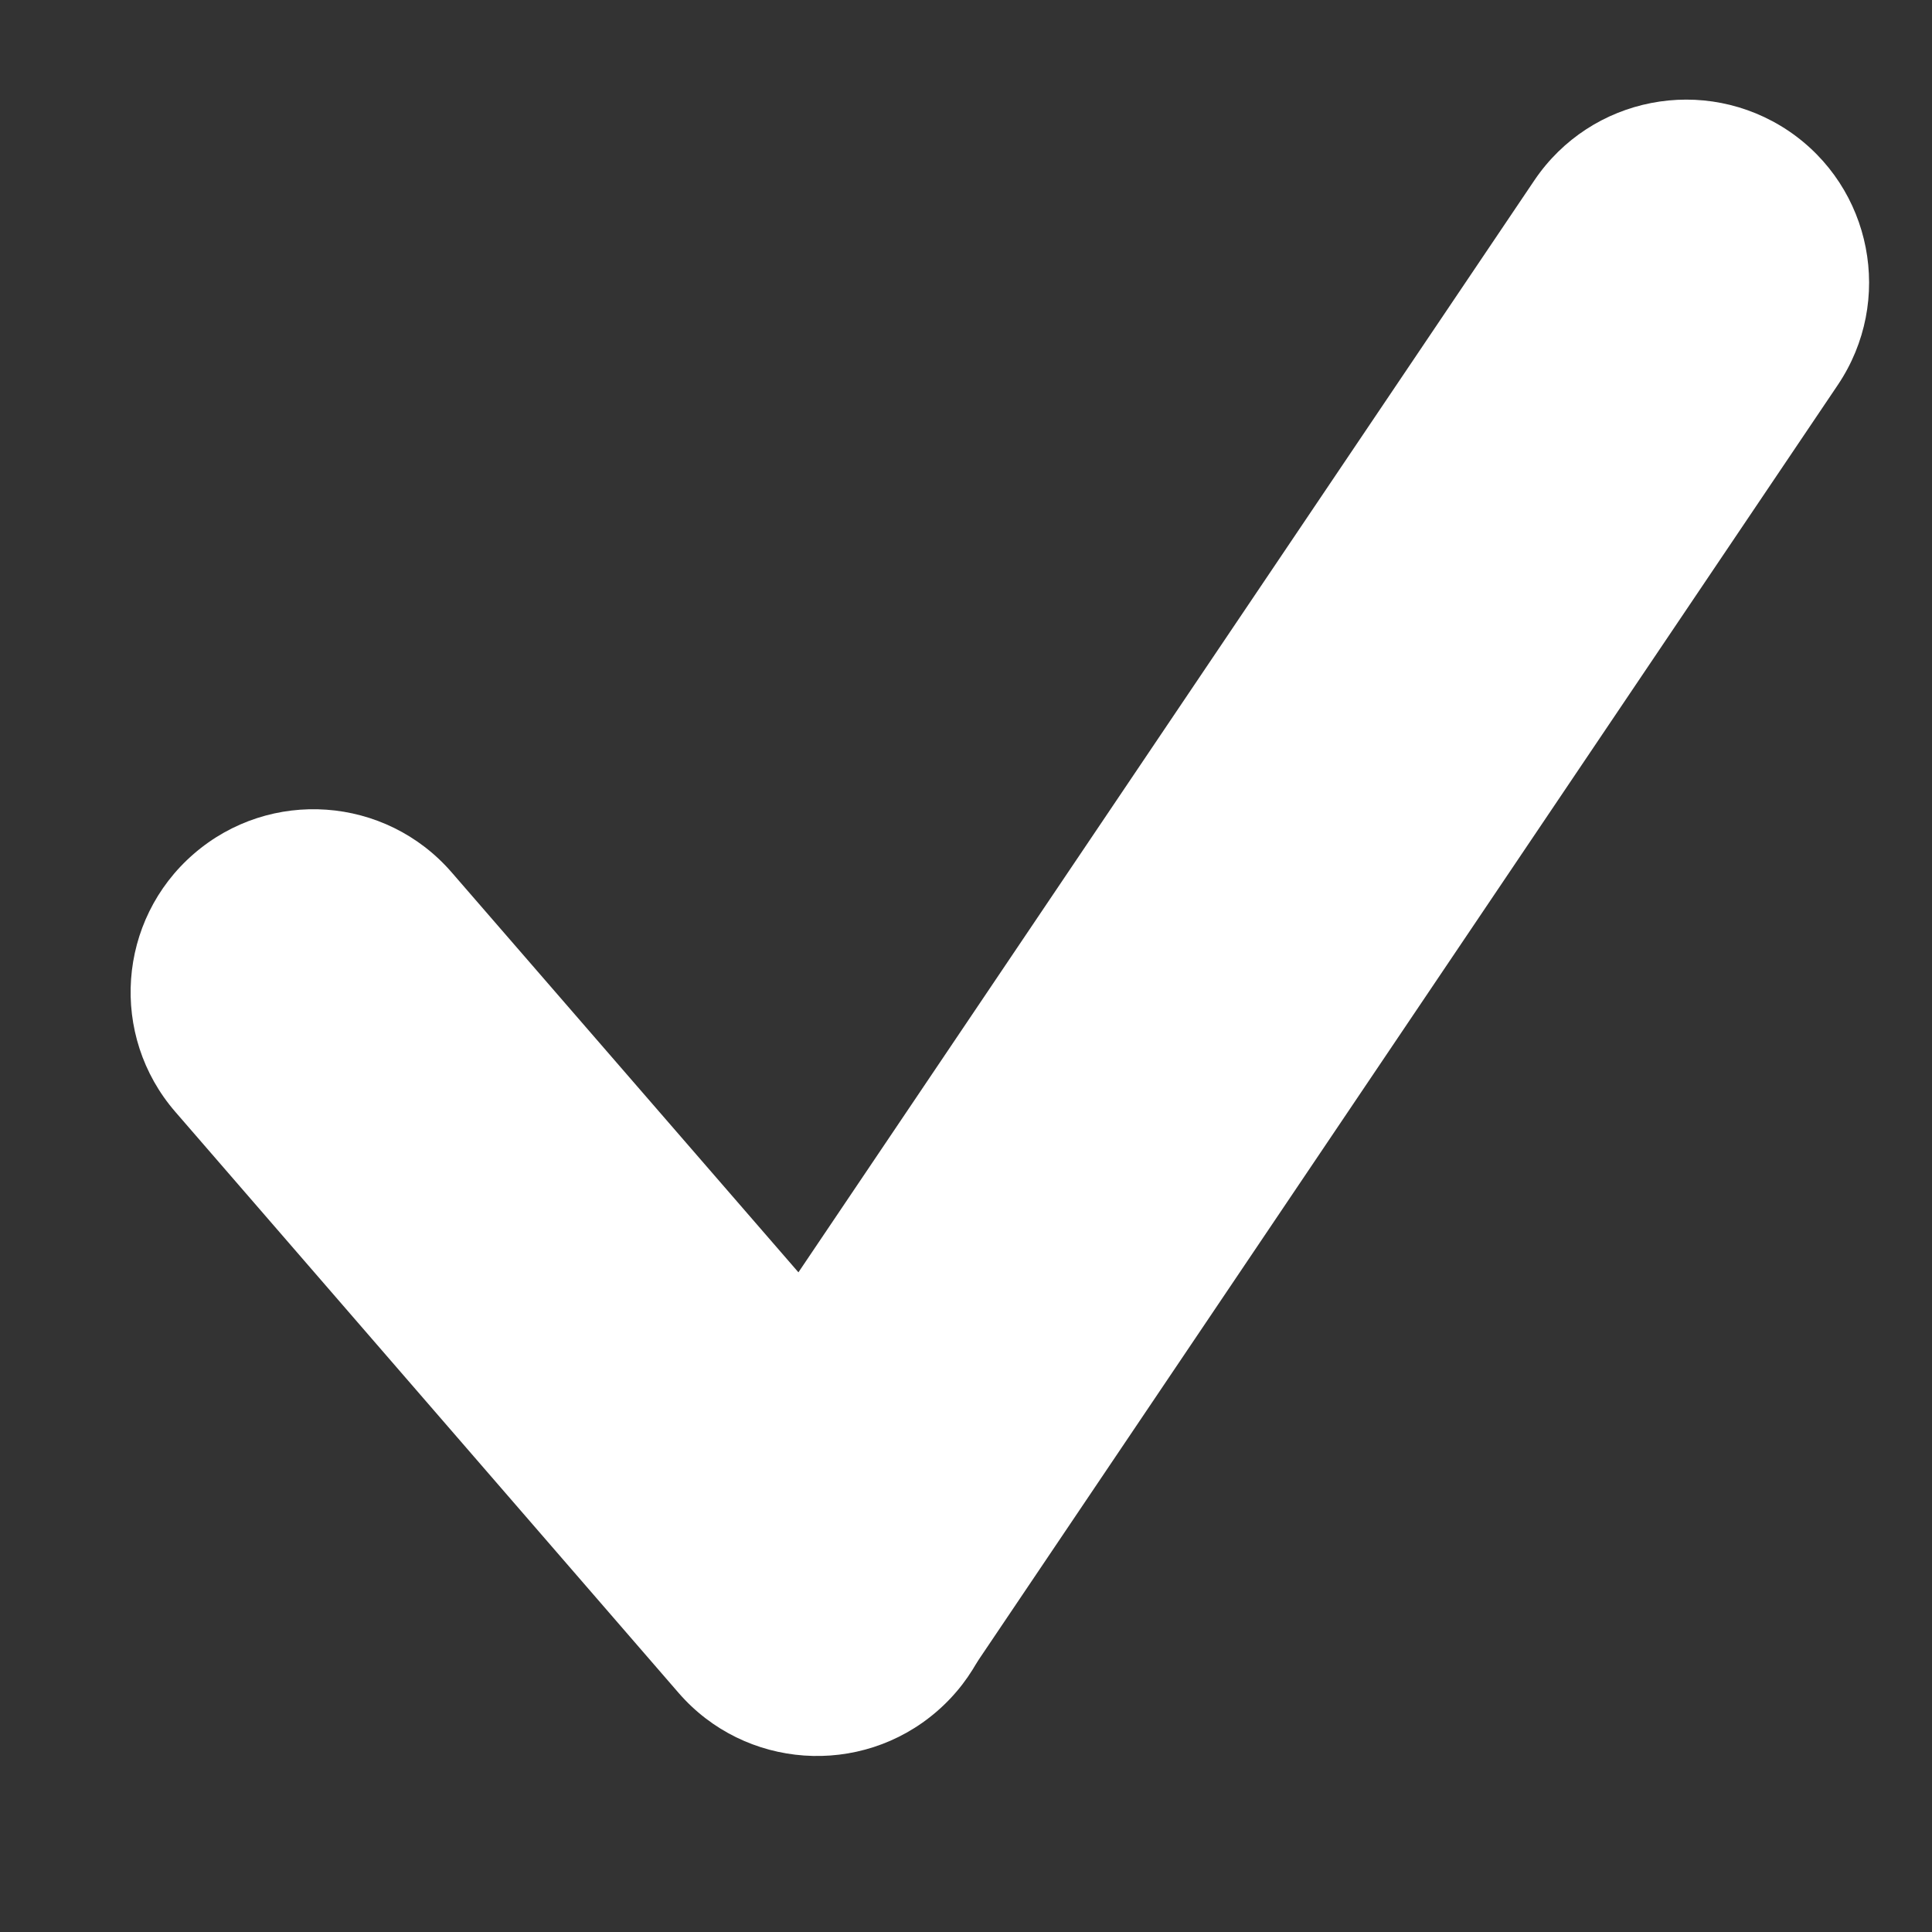 <?xml version="1.0" encoding="utf-8"?>
<!-- Generator: Adobe Illustrator 27.6.1, SVG Export Plug-In . SVG Version: 6.00 Build 0)  -->
<svg version="1.1" id="Layer_1" xmlns="http://www.w3.org/2000/svg" xmlns:xlink="http://www.w3.org/1999/xlink" x="0px" y="0px"
	 viewBox="0 0 400 400" style="enable-background:new 0 0 400 400;" xml:space="preserve">
<rect x="0" y="0" width="400" height="400" fill="#333333" stroke="none"/>
<style type="text/css">
	.st0{fill:#ffffff;}
</style>
<g>
	<g>
		<path class="st0" d="M380.5,79.7l-179,265.6c-11.7,17.3-35.2,21.9-52.6,10.2l0,0c-17.3-11.7-21.9-35.2-10.2-52.6l179-265.6
			c11.7-17.3,35.2-21.9,52.6-10.2l0,0C387.6,38.8,392.2,62.3,380.5,79.7z"/>
	</g>
	<g>
		<path class="st0" d="M140.5,350.5L36.3,230.2c-13.7-15.8-12-39.7,3.8-53.4l0,0c15.8-13.7,39.7-12,53.4,3.8l104.3,120.3
			c13.7,15.8,12,39.7-3.8,53.4l0,0C178.2,368,154.2,366.3,140.5,350.5z"/>
	</g>
</g>
</svg>
